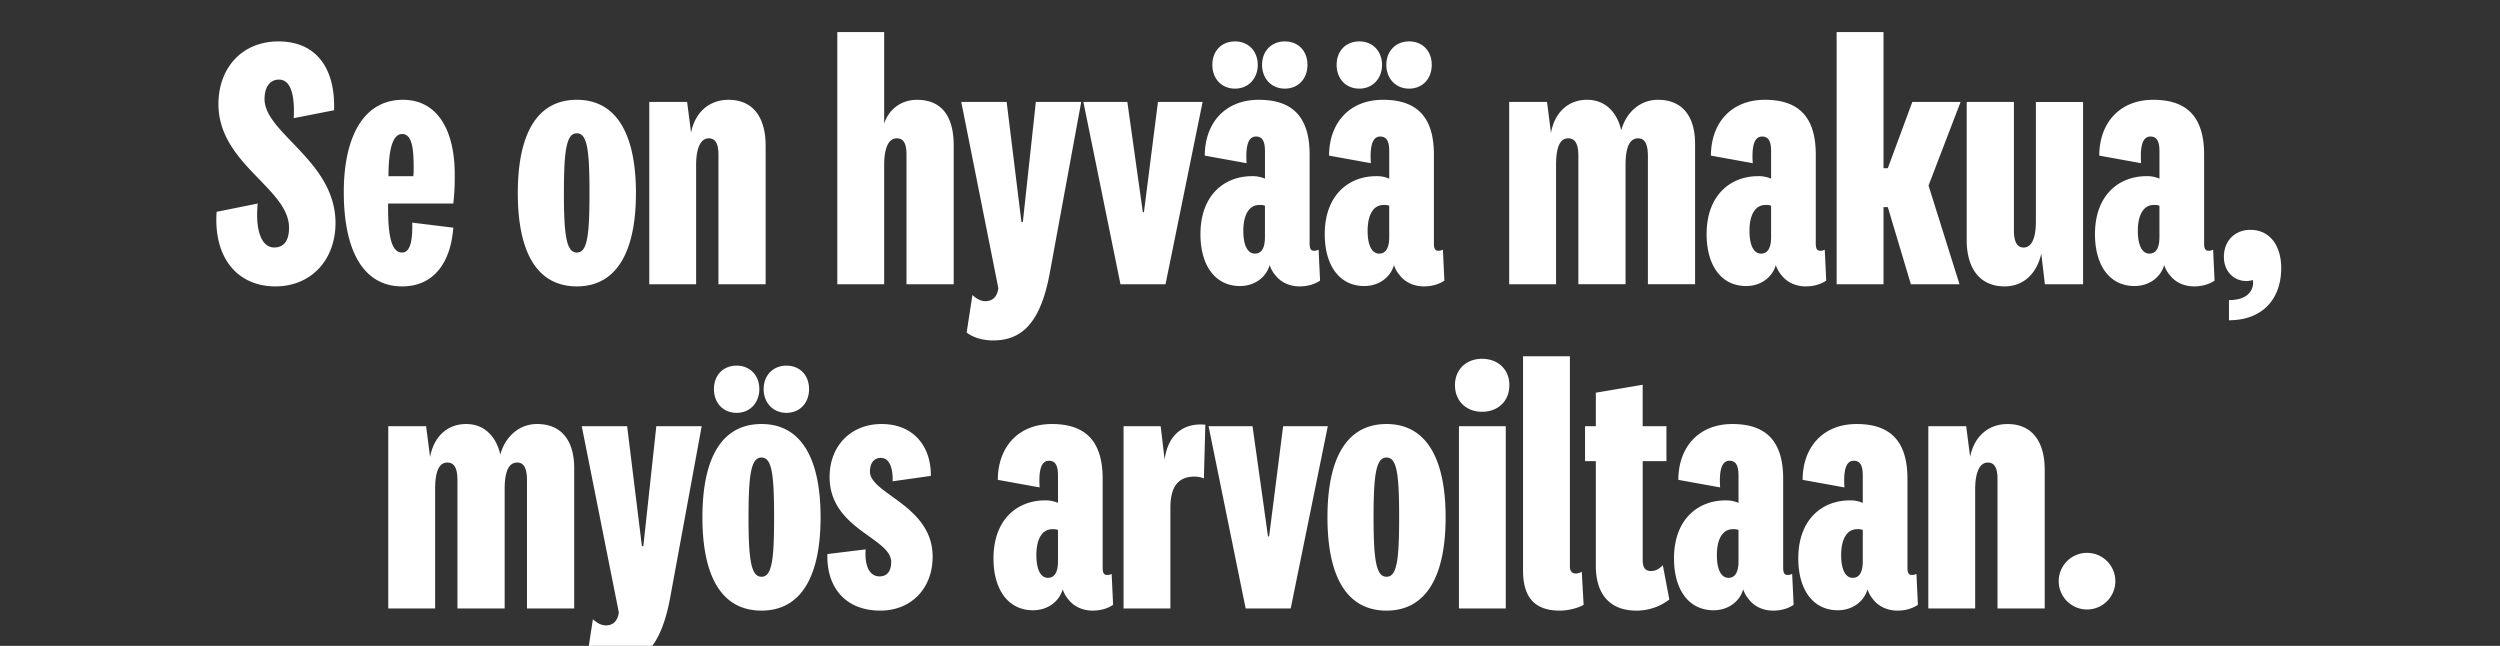 <svg width="99.777" height="25.776" viewBox="0 0 99.777 25.776" xmlns="http://www.w3.org/2000/svg"><rect x="0" y="0" width="99.777" height="25.776" fill="#333333" stroke="none"/><g fill="#fff"><path d="M10.99 11.43c1.423 0 2.4-1.05 2.4-2.53 0-2.473-2.832-3.58-2.832-4.946 0-.46.201-.777.575-.777.503 0 .633.69.59 1.539l1.61-.316c.057-1.683-.72-2.747-2.214-2.747-1.481 0-2.401 1.079-2.401 2.502 0 2.387 2.818 3.365 2.818 4.932 0 .474-.173.79-.59.79-.517 0-.762-.69-.661-1.754l-1.64.331c-.129 1.87.863 2.976 2.344 2.976zM16.05 10.079c-.431 0-.575-.662-.56-1.956h2.602c.057-.517.057-.833.057-1.164 0-1.697-.647-2.976-2.07-2.976-1.596 0-2.358 1.524-2.358 3.68 0 2.387.805 3.767 2.33 3.767 1.279 0 1.94-.977 2.04-2.343l-1.638-.202c.014.604-.043 1.194-.403 1.194zm-.546-3.048c0-.935.13-1.682.546-1.682.417 0 .46.647.46 1.394 0 .086 0 .173-.014.288zM25.381 7.707c0-2.33-.762-3.724-2.358-3.724-1.61 0-2.357 1.394-2.357 3.724 0 2.329.747 3.723 2.357 3.723 1.596 0 2.358-1.394 2.358-3.723zm-1.854 0c0 1.696-.087 2.372-.504 2.372-.416 0-.517-.676-.517-2.372 0-1.711.1-2.387.517-2.387.417 0 .504.676.504 2.387zM27.423 4.069h-1.51v7.275h1.87V6.585c0-.719.2-1.064.503-1.064.302 0 .388.273.388.661v5.162h1.883V5.81c0-1.107-.488-1.826-1.48-1.826-.777 0-1.338.503-1.496 1.308zM35.288 1.28h-1.87v10.064h1.87V6.585c0-.733.201-1.064.503-1.064.288 0 .388.23.388.661v5.162h1.884V5.81c0-1.165-.475-1.826-1.467-1.826-.647 0-1.136.402-1.308.949zM40.823 8.857h-.057l-.59-4.788h-1.811l1.48 7.433c-.057.417-.301.518-.517.518-.173 0-.345-.086-.518-.245l-.23 1.496c.273.215.676.316 1.05.316 1.05 0 1.883-.56 2.272-2.717l1.25-6.801h-1.811zM45.611 8.469l-.618-4.4h-1.754l1.48 7.275h1.798l1.48-7.275h-1.782l-.56 4.4zM50.198 2.588c0-.546-.374-.935-.906-.935-.547 0-.906.389-.906.935s.36.949.906.949c.532 0 .906-.403.906-.949zm1.984 0c0-.546-.36-.935-.906-.935-.532 0-.906.389-.906.935s.374.949.906.949c.546 0 .906-.403.906-.949zm-1.697 6.873c0 .402-.115.661-.403.661-.273 0-.46-.302-.46-.906 0-.69.26-1.035.633-1.035a.56.56 0 01.23.029zm1.783-3.293c0-1.524-.705-2.185-2.027-2.185-1.38 0-2.157.963-2.157 2.228l1.668.302c-.043-.676.057-1.064.374-1.064.316 0 .36.302.36.604v1.078a1.22 1.22 0 00-.519-.1c-1.107 0-2.056.762-2.056 2.315 0 1.236.576 2.07 1.582 2.07.56 0 1.035-.33 1.179-.834.057.158.13.288.23.403.244.316.618.445.963.445.331 0 .604-.086.82-.23l-.058-1.236c-.086.043-.129.043-.187.043-.115 0-.172-.072-.172-.288zM55.158 2.588c0-.546-.374-.935-.906-.935-.546 0-.906.389-.906.935s.36.949.906.949c.532 0 .906-.403.906-.949zm1.984 0c0-.546-.36-.935-.906-.935-.532 0-.906.389-.906.935s.374.949.906.949c.547 0 .906-.403.906-.949zm-1.697 6.873c0 .402-.115.661-.402.661-.273 0-.46-.302-.46-.906 0-.69.259-1.035.632-1.035a.56.56 0 01.23.029zm1.783-3.293c0-1.524-.704-2.185-2.027-2.185-1.38 0-2.157.963-2.157 2.228l1.668.302c-.043-.676.058-1.064.374-1.064s.36.302.36.604v1.078a1.22 1.22 0 00-.518-.1c-1.107 0-2.056.762-2.056 2.315 0 1.236.575 2.07 1.581 2.07.561 0 1.036-.33 1.18-.834.057.158.129.288.23.403.244.316.618.445.963.445.33 0 .604-.086.82-.23l-.058-1.236c-.087.043-.13.043-.187.043-.115 0-.173-.072-.173-.288zM64.705 5.205c-.144-.647-.575-1.222-1.366-1.222-.748 0-1.294.503-1.438 1.322l-.158-1.236h-1.51v7.275h1.87V6.585c0-.805.2-1.064.488-1.064.302 0 .403.273.403.705v5.118h1.883V6.585c0-.79.202-1.064.503-1.064.288 0 .389.273.389.705v5.118h1.883V5.737c0-1.05-.474-1.754-1.48-1.754-.763 0-1.295.56-1.467 1.222zM72.469 6.168c0-1.524-.705-2.185-2.028-2.185-1.38 0-2.156.963-2.156 2.228l1.668.302c-.044-.676.057-1.064.373-1.064.317 0 .36.302.36.604v1.078a1.22 1.22 0 00-.518-.1c-1.107 0-2.056.762-2.056 2.315 0 1.236.575 2.07 1.582 2.07.56 0 1.035-.33 1.179-.834.057.158.13.288.23.403.244.316.618.445.963.445.33 0 .604-.086.82-.23l-.058-1.236c-.086.043-.13.043-.187.043-.115 0-.172-.072-.172-.288zm-1.783 3.293c0 .402-.115.661-.403.661-.273 0-.46-.302-.46-.906 0-.69.259-1.035.633-1.035a.56.56 0 01.23.029zM76.969 7.405l1.28-3.336h-1.927l-.978 2.645h-.172V1.28h-1.87v10.064h1.87V8.267h.172l.92 3.077h1.941zM81.613 11.344h1.524V4.07h-1.883v4.759c0 .719-.187 1.05-.49 1.05-.301 0-.387-.302-.387-.69v-5.12h-1.884V9.59c0 1.093.503 1.84 1.51 1.84.776 0 1.294-.532 1.466-1.308zM87.968 6.168c0-1.524-.705-2.185-2.027-2.185-1.38 0-2.157.963-2.157 2.228l1.668.302c-.043-.676.057-1.064.374-1.064.316 0 .36.302.36.604v1.078a1.22 1.22 0 00-.518-.1c-1.108 0-2.056.762-2.056 2.315 0 1.236.575 2.07 1.581 2.07.56 0 1.035-.33 1.18-.834.057.158.128.288.23.403.244.316.617.445.962.445.331 0 .604-.086.82-.23l-.058-1.236c-.086.043-.129.043-.186.043-.116 0-.173-.072-.173-.288zm-1.783 3.293c0 .402-.115.661-.402.661-.274 0-.46-.302-.46-.906 0-.69.258-1.035.632-1.035a.56.56 0 01.23.029zM91.045 10.697c0-.848-.417-1.524-1.237-1.524-.575 0-1.05.403-1.05 1.078 0 .604.418.964.892.964.1 0 .201-.015.259-.043 0 .028.014.057.014.1 0 .388-.287.705-.963.705v.805c1.323 0 2.085-.834 2.085-2.085z"/></g><g fill="#fff"><path d="M19.968 18.145c-.144-.647-.575-1.222-1.366-1.222-.747 0-1.294.503-1.437 1.322l-.159-1.236h-1.51v7.275h1.87v-4.759c0-.805.201-1.064.489-1.064.302 0 .402.273.402.705v5.118h1.884v-4.759c0-.79.201-1.064.503-1.064.287 0 .388.273.388.705v5.118h1.884v-5.607c0-1.05-.475-1.754-1.481-1.754-.762 0-1.294.56-1.467 1.222zM25.676 21.797h-.057l-.59-4.788h-1.811l1.48 7.433c-.057.417-.301.518-.517.518-.173 0-.345-.086-.518-.245l-.23 1.496c.273.215.676.316 1.05.316 1.05 0 1.883-.56 2.272-2.717l1.25-6.801h-1.811zM30.306 15.528c0-.546-.374-.935-.906-.935-.546 0-.906.389-.906.935s.36.949.906.949c.532 0 .906-.403.906-.949zm1.984 0c0-.546-.36-.935-.906-.935-.532 0-.906.389-.906.935s.374.949.906.949c.547 0 .906-.403.906-.949zm.46 5.119c0-2.33-.762-3.724-2.358-3.724-1.61 0-2.358 1.394-2.358 3.724 0 2.329.748 3.723 2.358 3.723 1.596 0 2.358-1.394 2.358-3.723zm-1.855 0c0 1.696-.086 2.372-.503 2.372-.417 0-.518-.676-.518-2.372 0-1.711.101-2.387.518-2.387.417 0 .503.676.503 2.387zM33.023 22.113c-.043 1.294.69 2.257 2.114 2.257 1.193 0 2.085-.848 2.085-2.156 0-2.042-2.502-2.502-2.502-3.393 0-.346.172-.547.431-.547.345 0 .489.388.475.935l1.524-.216c.014-1.165-.676-2.07-1.97-2.07-1.208 0-2.07.862-2.07 2.113 0 2.085 2.458 2.43 2.458 3.393 0 .36-.158.575-.46.575-.403 0-.604-.402-.56-1.078zM44.008 19.108c0-1.524-.705-2.185-2.027-2.185-1.38 0-2.157.963-2.157 2.228l1.668.302c-.043-.676.057-1.064.374-1.064.316 0 .359.302.359.604v1.078a1.22 1.22 0 00-.518-.1c-1.107 0-2.056.762-2.056 2.315 0 1.236.576 2.07 1.582 2.07.56 0 1.035-.33 1.179-.834.057.158.13.288.23.403.244.316.618.445.963.445.331 0 .604-.086.82-.23l-.058-1.236c-.086.043-.13.043-.187.043-.115 0-.172-.072-.172-.288zm-1.783 3.293c0 .402-.115.661-.403.661-.273 0-.46-.302-.46-.906 0-.69.26-1.035.633-1.035a.56.56 0 01.23.029zM48.106 16.951c-.878-.086-1.496.403-1.625 1.395l-.158-1.337h-1.481v7.275h1.869v-4.011c0-.72.216-1.251.963-1.251.158 0 .259.029.374.072zM50.607 21.409l-.618-4.4h-1.754l1.48 7.275h1.798l1.481-7.275h-1.783l-.56 4.4zM57.696 20.647c0-2.33-.762-3.724-2.358-3.724-1.61 0-2.358 1.394-2.358 3.724 0 2.329.747 3.723 2.358 3.723 1.596 0 2.358-1.394 2.358-3.723zm-1.855 0c0 1.696-.086 2.372-.503 2.372-.417 0-.518-.676-.518-2.372 0-1.711.1-2.387.518-2.387.417 0 .503.676.503 2.387zM60.24 15.37c0-.618-.445-1.05-1.092-1.05-.633 0-1.079.432-1.079 1.05 0 .632.446 1.064 1.079 1.064.647 0 1.092-.432 1.092-1.064zm-2.012 1.639v7.275h1.869V17.01zM63.13 22.818a.461.461 0 01-.244.071c-.13 0-.23-.086-.23-.273V14.22h-1.87v8.554c0 1.122.518 1.596 1.467 1.596.345 0 .72-.1.95-.23zM66.365 22.559c-.172.172-.302.23-.474.23-.23 0-.33-.13-.33-.446v-3.94h.948V17.01h-.949v-1.654l-1.869.317v1.337h-.431v1.395h.431v4.184c0 1.063.503 1.782 1.625 1.782.489 0 .963-.172 1.308-.445zM71.168 19.108c0-1.524-.705-2.185-2.028-2.185-1.38 0-2.156.963-2.156 2.228l1.667.302c-.043-.676.058-1.064.374-1.064.317 0 .36.302.36.604v1.078a1.22 1.22 0 00-.518-.1c-1.107 0-2.056.762-2.056 2.315 0 1.236.575 2.07 1.582 2.07.56 0 1.035-.33 1.179-.834.057.158.129.288.23.403.244.316.618.445.963.445.33 0 .604-.086.82-.23l-.058-1.236c-.086.043-.13.043-.187.043-.115 0-.172-.072-.172-.288zm-1.783 3.293c0 .402-.115.661-.403.661-.273 0-.46-.302-.46-.906 0-.69.259-1.035.633-1.035a.56.56 0 01.23.029zM76.128 19.108c0-1.524-.705-2.185-2.027-2.185-1.38 0-2.157.963-2.157 2.228l1.668.302c-.043-.676.057-1.064.374-1.064.316 0 .359.302.359.604v1.078a1.22 1.22 0 00-.518-.1c-1.107 0-2.056.762-2.056 2.315 0 1.236.576 2.07 1.582 2.07.56 0 1.035-.33 1.179-.834.057.158.13.288.23.403.244.316.618.445.963.445.331 0 .604-.086.82-.23l-.058-1.236c-.086.043-.13.043-.187.043-.115 0-.172-.072-.172-.288zm-1.783 3.293c0 .402-.115.661-.403.661-.273 0-.46-.302-.46-.906 0-.69.26-1.035.633-1.035a.56.56 0 01.23.029zM78.471 17.009h-1.51v7.275h1.87v-4.759c0-.719.201-1.064.503-1.064s.388.273.388.661v5.162h1.884V18.75c0-1.107-.489-1.826-1.481-1.826-.777 0-1.337.503-1.495 1.308zM84.424 23.249a1.13 1.13 0 10-2.258-.014 1.13 1.13 0 002.258.014z"/></g></svg>